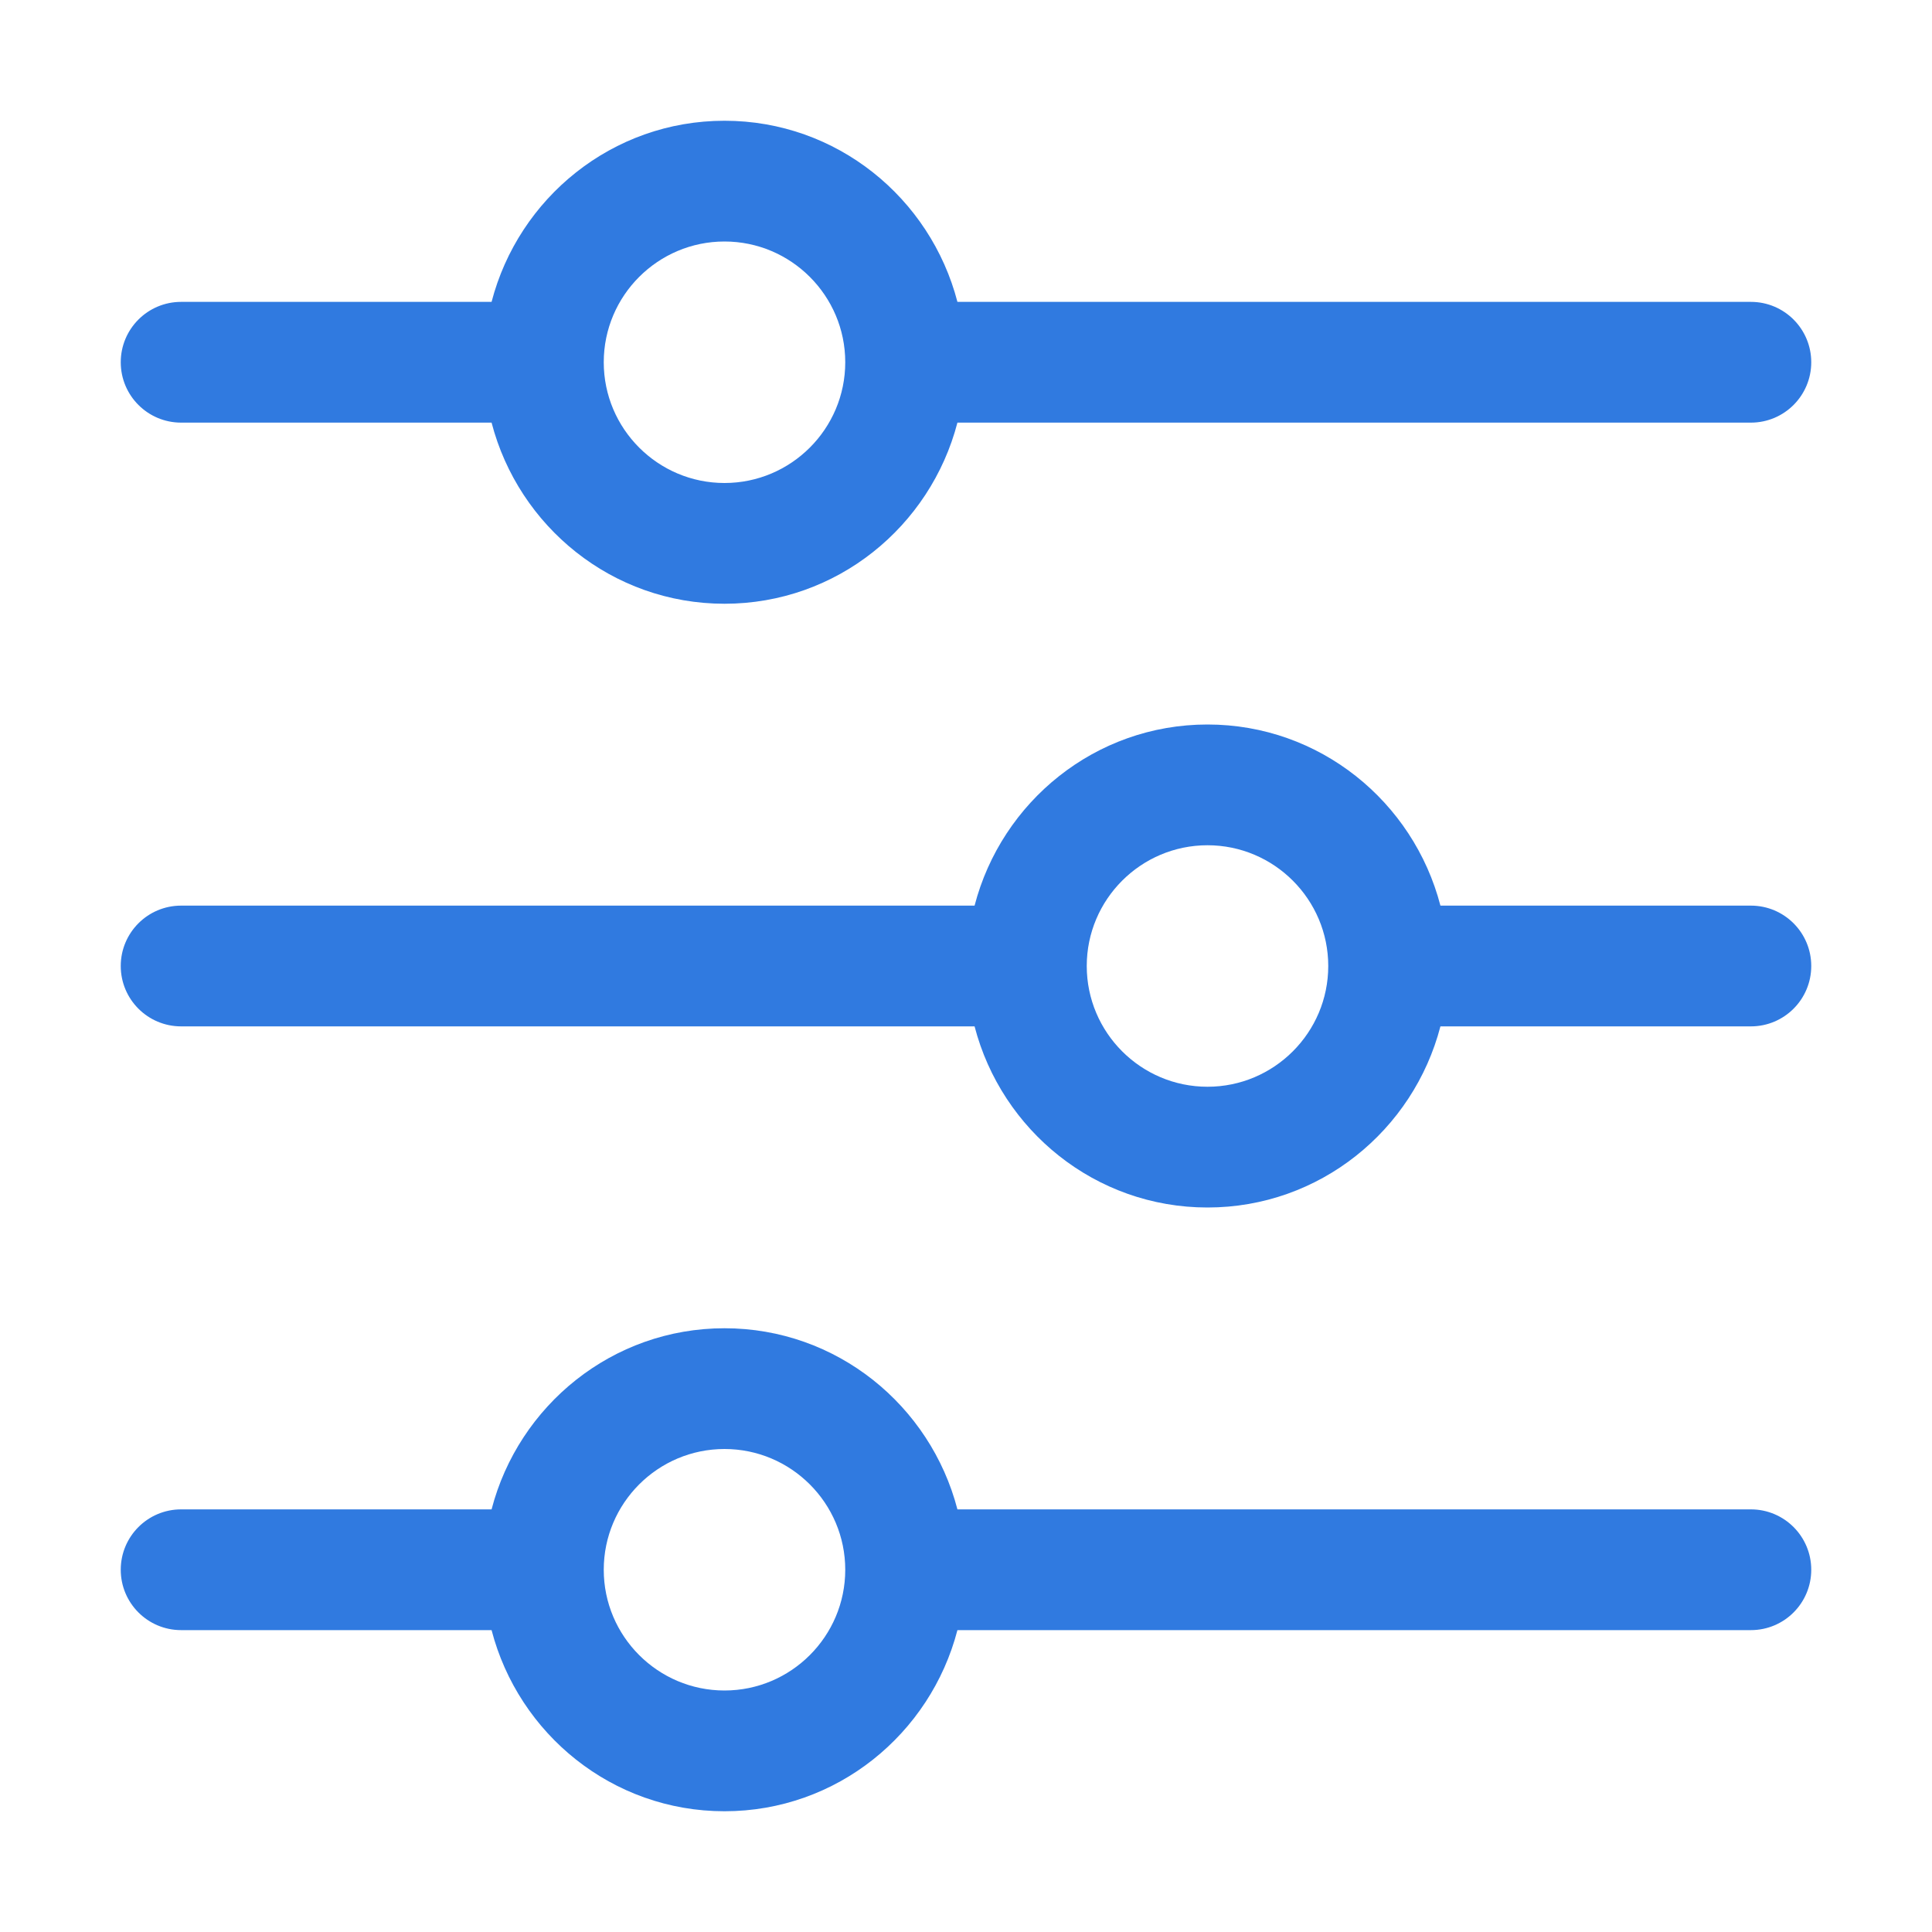 <svg xmlns="http://www.w3.org/2000/svg" version="1.1" xmlns:xlink="http://www.w3.org/1999/xlink" width="512" height="512" x="0" y="0" viewBox="0 0 128 128" style="enable-background:new 0 0 512 512" xml:space="preserve" class=""><g><path d="M116 100H63.432C61.643 93.119 55.435 88 48 88s-13.643 5.119-15.432 12H12c-2.211 0-4 1.791-4 4s1.789 4 4 4h20.568c1.789 6.881 7.997 12 15.432 12s13.643-5.119 15.432-12H116c2.211 0 4-1.791 4-4s-1.789-4-4-4zm-68 12c-4.41 0-8-3.588-8-8s3.59-8 8-8 8 3.588 8 8-3.59 8-8 8zm68-52H95.432C93.643 53.119 87.435 48 80 48s-13.643 5.119-15.432 12H12c-2.211 0-4 1.791-4 4s1.789 4 4 4h52.568C66.357 74.881 72.565 80 80 80s13.643-5.119 15.432-12H116c2.211 0 4-1.791 4-4s-1.789-4-4-4zM80 72c-4.41 0-8-3.588-8-8s3.59-8 8-8 8 3.588 8 8-3.59 8-8 8zM12 28h20.568C34.357 34.881 40.565 40 48 40s13.643-5.119 15.432-12H116c2.211 0 4-1.791 4-4s-1.789-4-4-4H63.432C61.643 13.119 55.435 8 48 8s-13.643 5.119-15.432 12H12c-2.211 0-4 1.791-4 4s1.789 4 4 4zm36-12c4.41 0 8 3.588 8 8s-3.59 8-8 8-8-3.588-8-8 3.59-8 8-8z" fill="#307ae0" opacity="1" data-original="#000000"></path></g></svg>